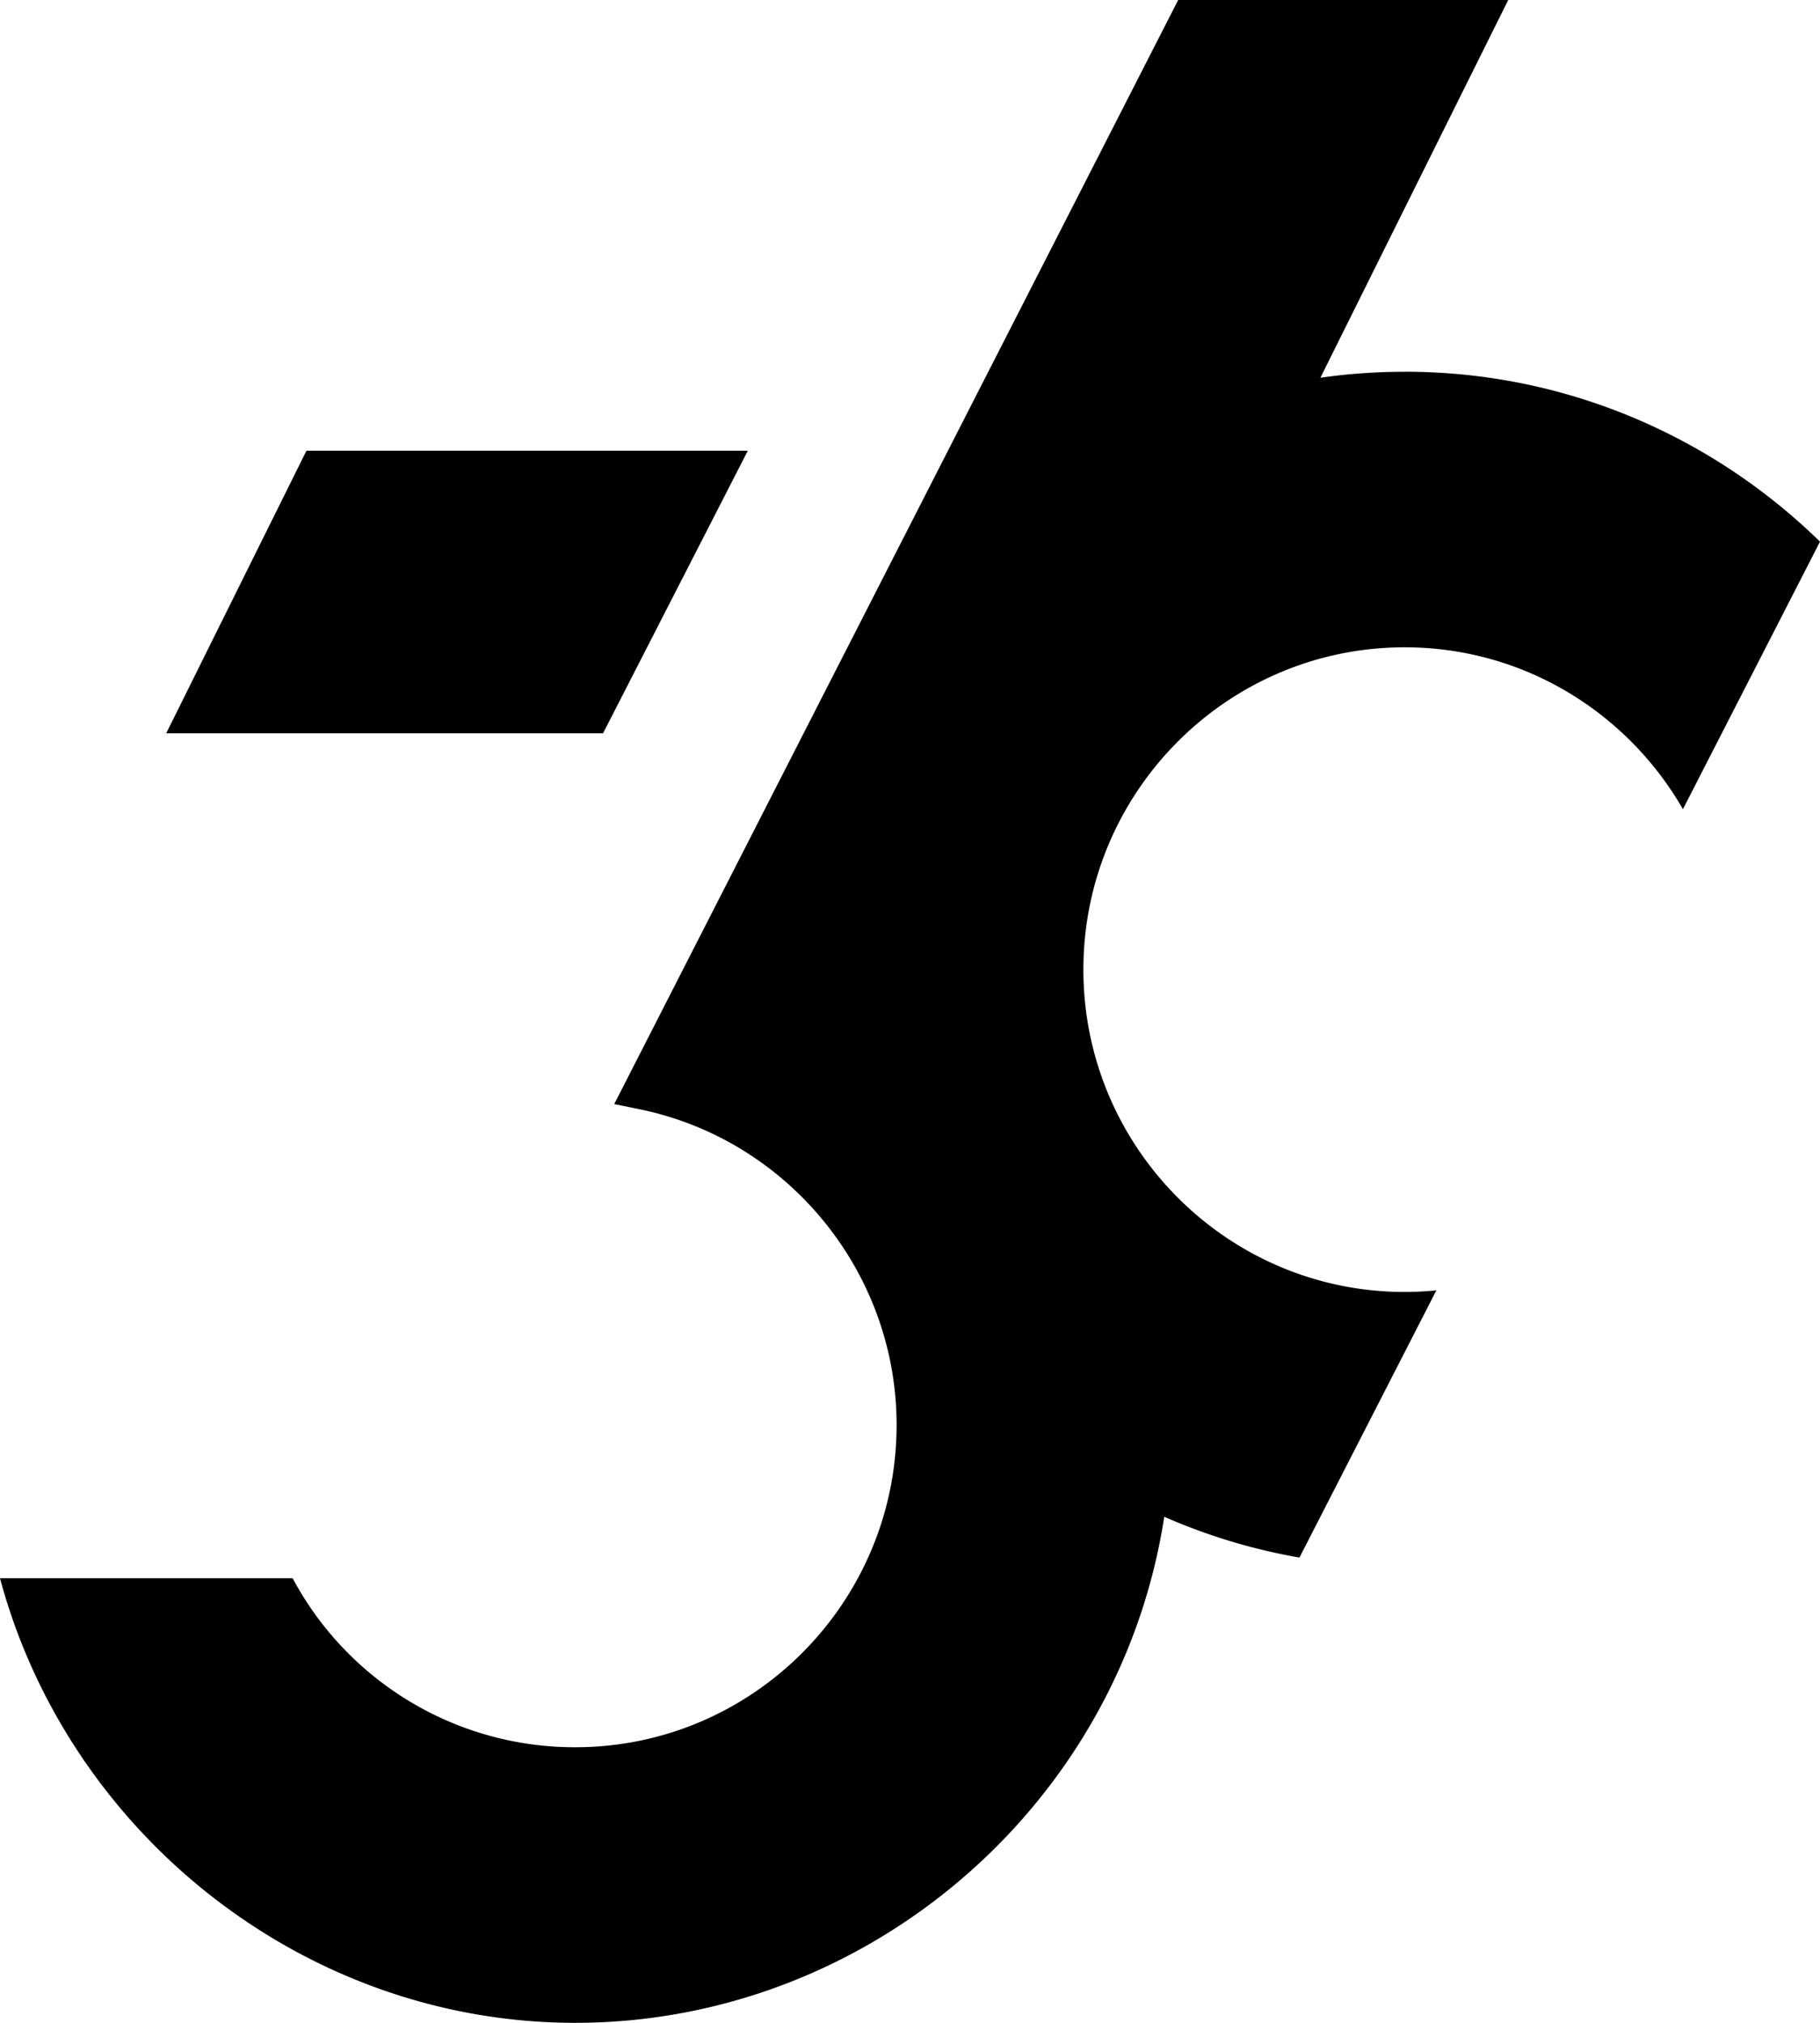<svg width="63" height="70" fill="none" xmlns="http://www.w3.org/2000/svg"><path d="M25.886 15.597H10.608l-4.855 9.78h15.121l5.012-9.78zm22.737-2.732c-.974 0-1.955.068-2.917.207L52.208 0H40.783L21.262 38.206l.855.175c5.167 1.05 8.919 5.646 8.919 10.928 0 6.149-4.988 11.154-11.122 11.154a11.067 11.067 0 01-9.784-5.848H0C2.373 63.462 10.542 70 19.914 70c10.106 0 18.848-7.52 20.387-17.512a20.36 20.36 0 004.68 1.412l4.74-9.248a10.91 10.91 0 01-1.097.056c-6.132 0-11.122-5.002-11.122-11.154S42.49 22.4 48.623 22.4c4.118 0 7.71 2.26 9.632 5.602L63 18.744c-3.72-3.633-8.788-5.881-14.379-5.881l.002.002z" fill="#000"/></svg>
